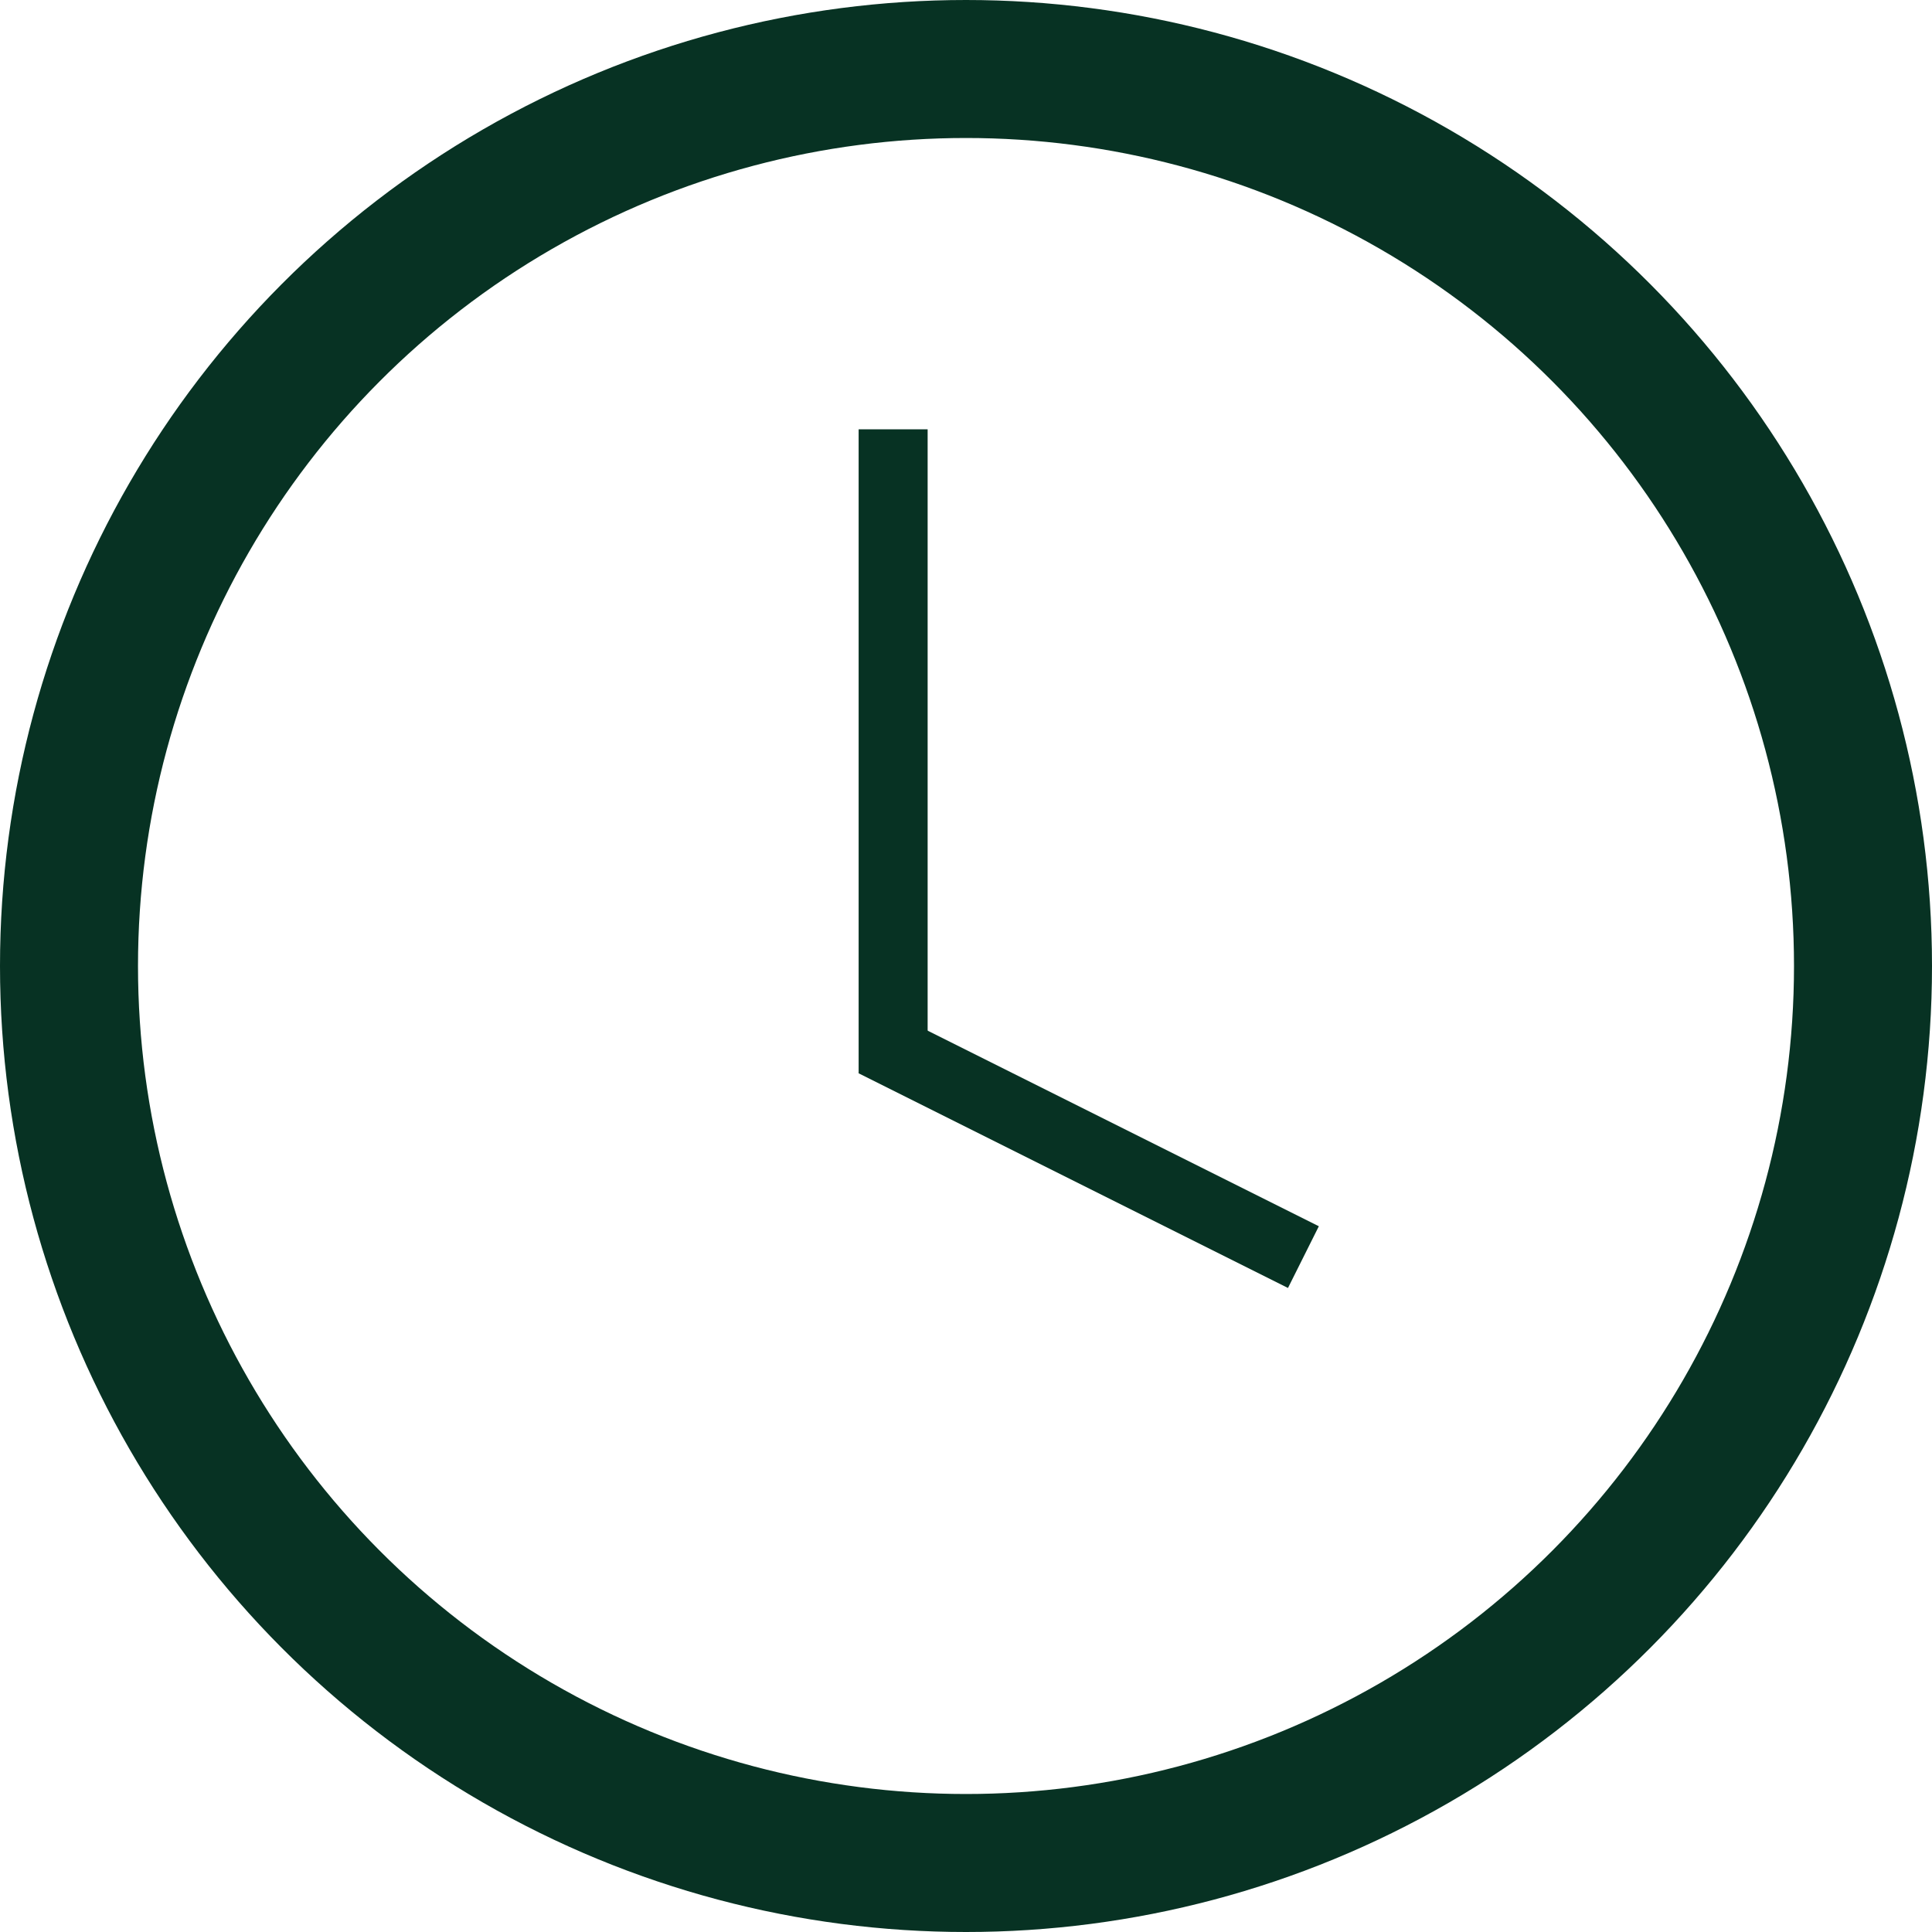 <svg width="28" height="28" viewBox="0 0 28 28" fill="none" xmlns="http://www.w3.org/2000/svg">
<circle cx="14" cy="14" r="13" stroke="#073223" stroke-width="2"/>
<line x1="12.944" y1="6.222" x2="12.944" y2="15.556" stroke="#073223"/>
<line x1="12.668" y1="15.108" x2="18.89" y2="18.219" stroke="#073223"/>
</svg>
